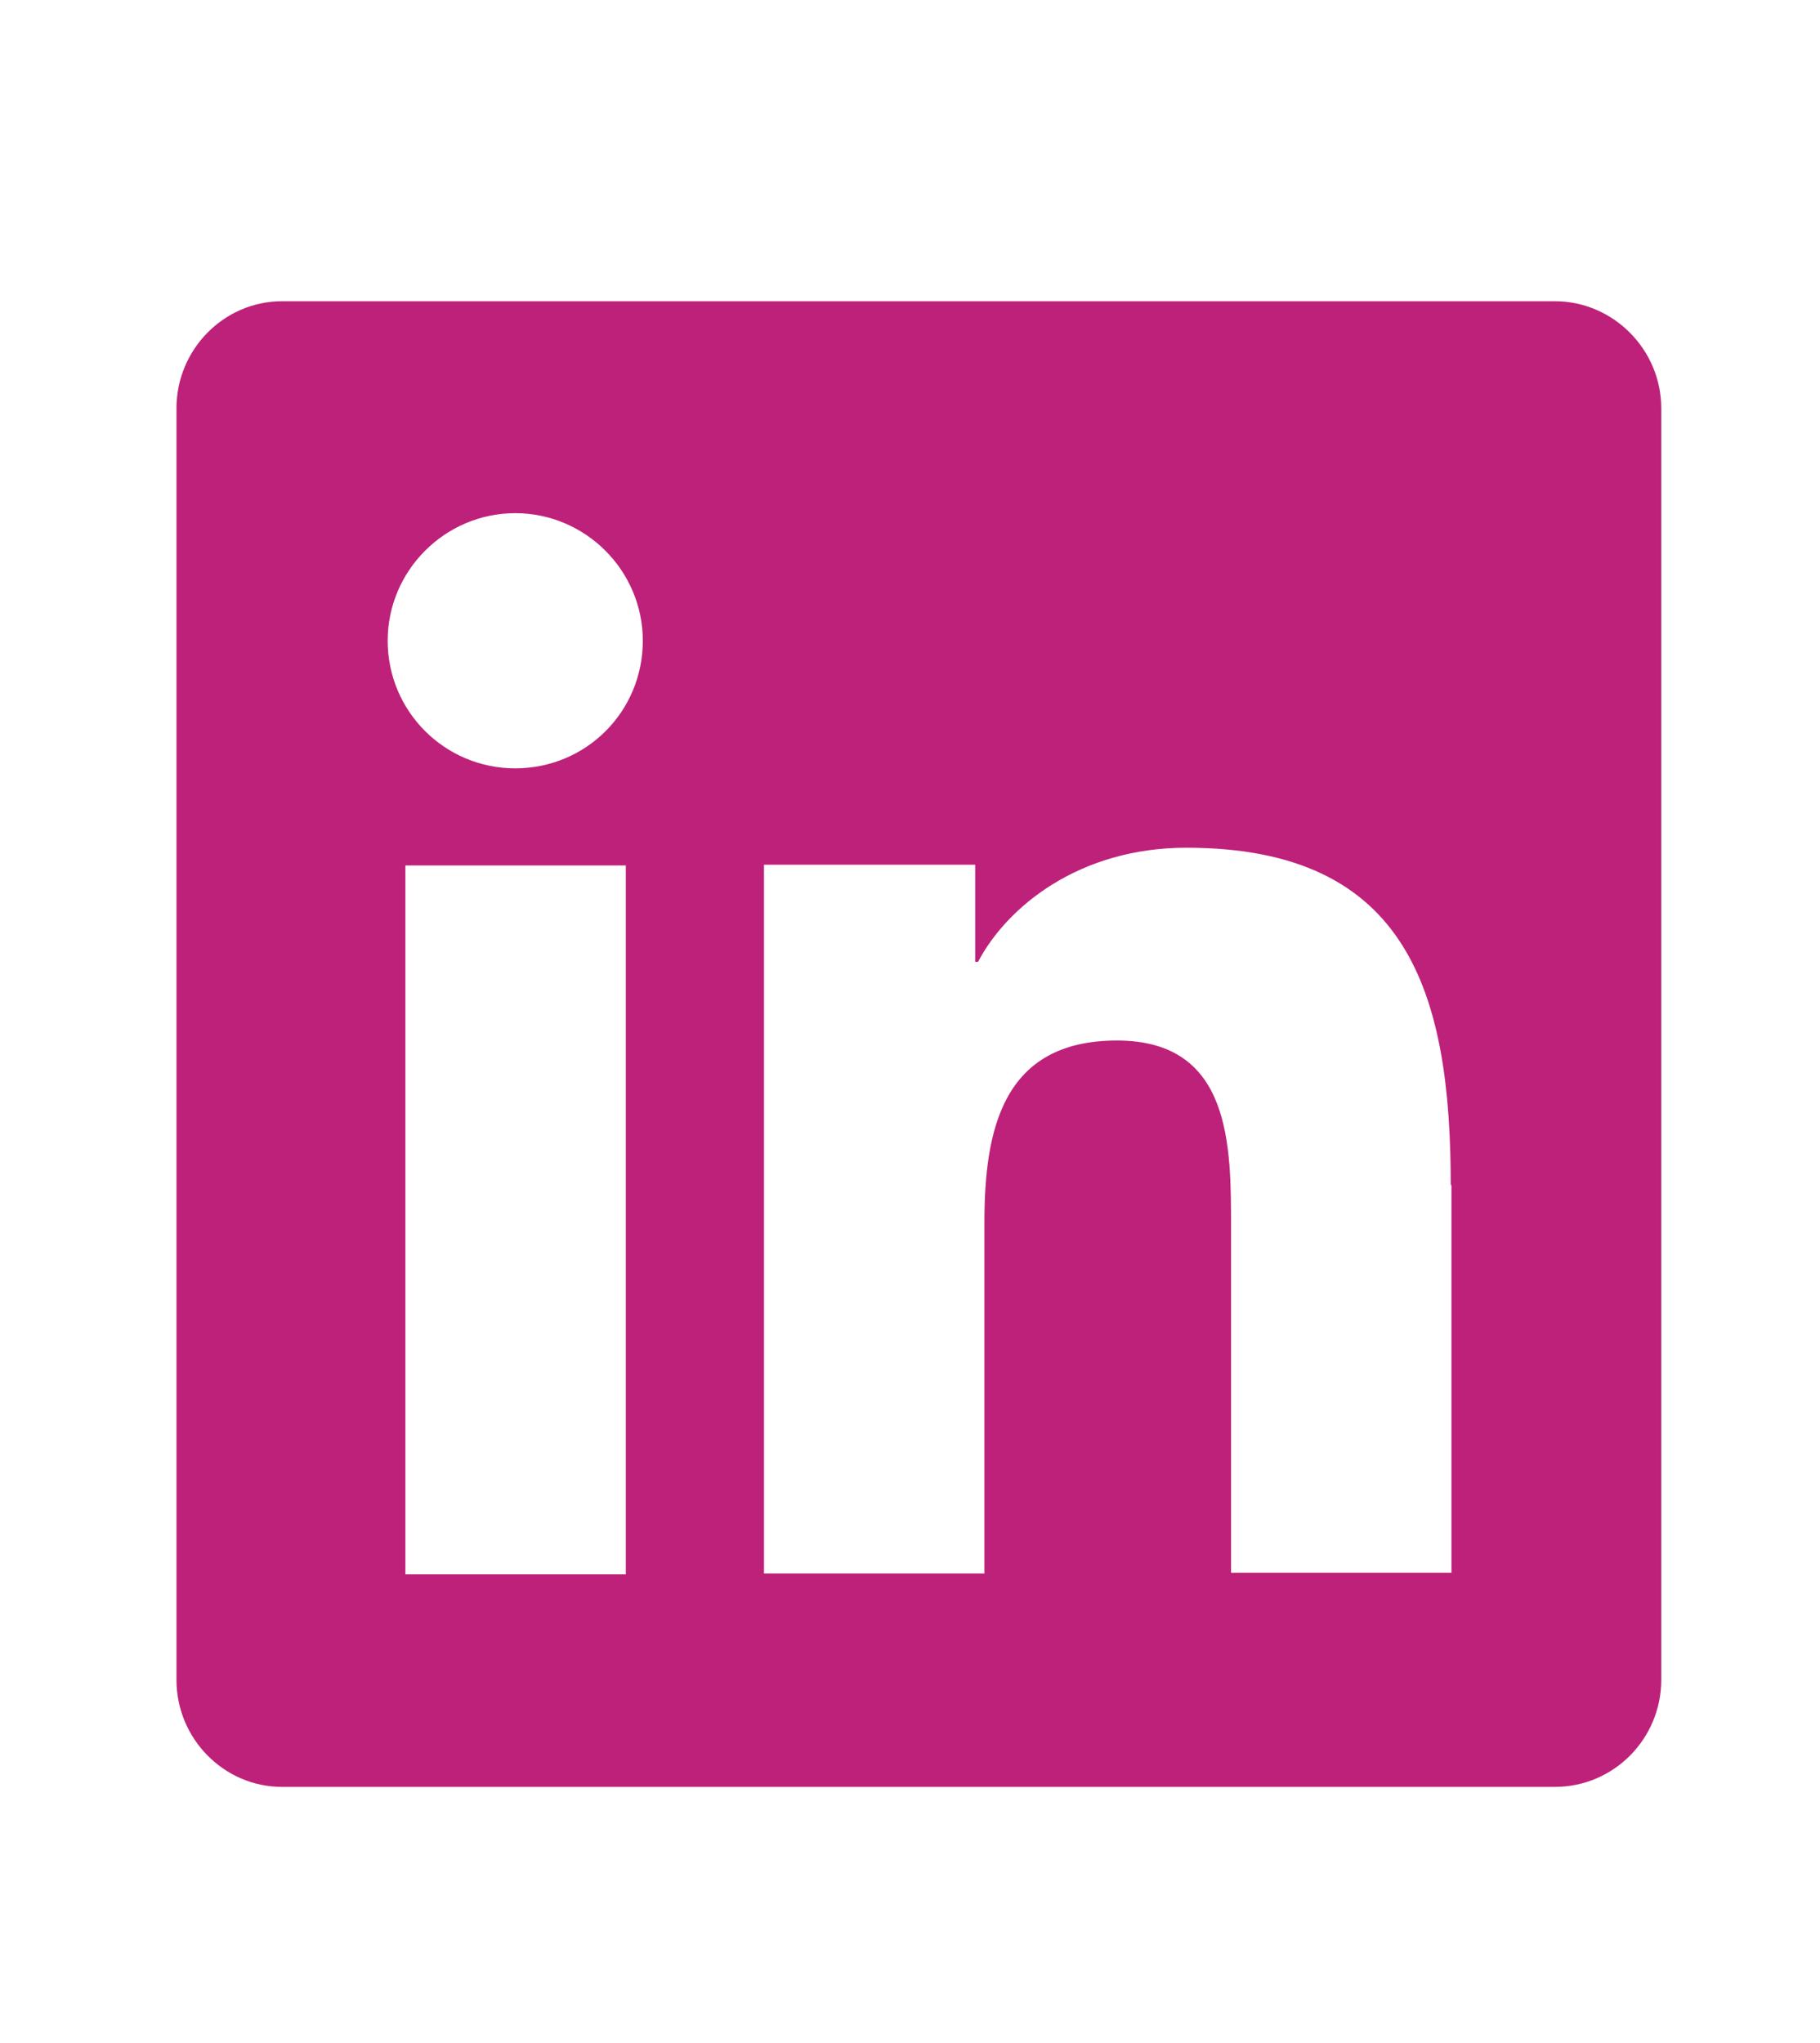 <?xml version="1.0" encoding="UTF-8"?><svg id="_200" xmlns="http://www.w3.org/2000/svg" viewBox="0 0 25.68 28.82"><defs><style>.cls-1{fill:#be2179;}</style></defs><path class="cls-1" d="M23.44,5.76V23.7c0,.83-.67,1.51-1.5,1.51H3.98c-.82,0-1.49-.68-1.49-1.51V5.76c0-.83,.67-1.51,1.49-1.51H21.94c.82,0,1.5,.68,1.5,1.51Zm-14.37,3.28c0-.99-.81-1.8-1.8-1.8s-1.8,.81-1.8,1.8,.8,1.8,1.8,1.8,1.8-.8,1.8-1.8Zm-.24,13.17V12.21h-3.11v10h3.11Zm11.64-5.48c0-2.69-.58-4.77-3.73-4.77-1.51,0-2.53,.83-2.94,1.61h-.04v-1.37h-2.98v10h3.11v-4.95c0-1.3,.25-2.57,1.87-2.57s1.61,1.49,1.61,2.65v4.86h3.11v-5.48Z"/></svg>